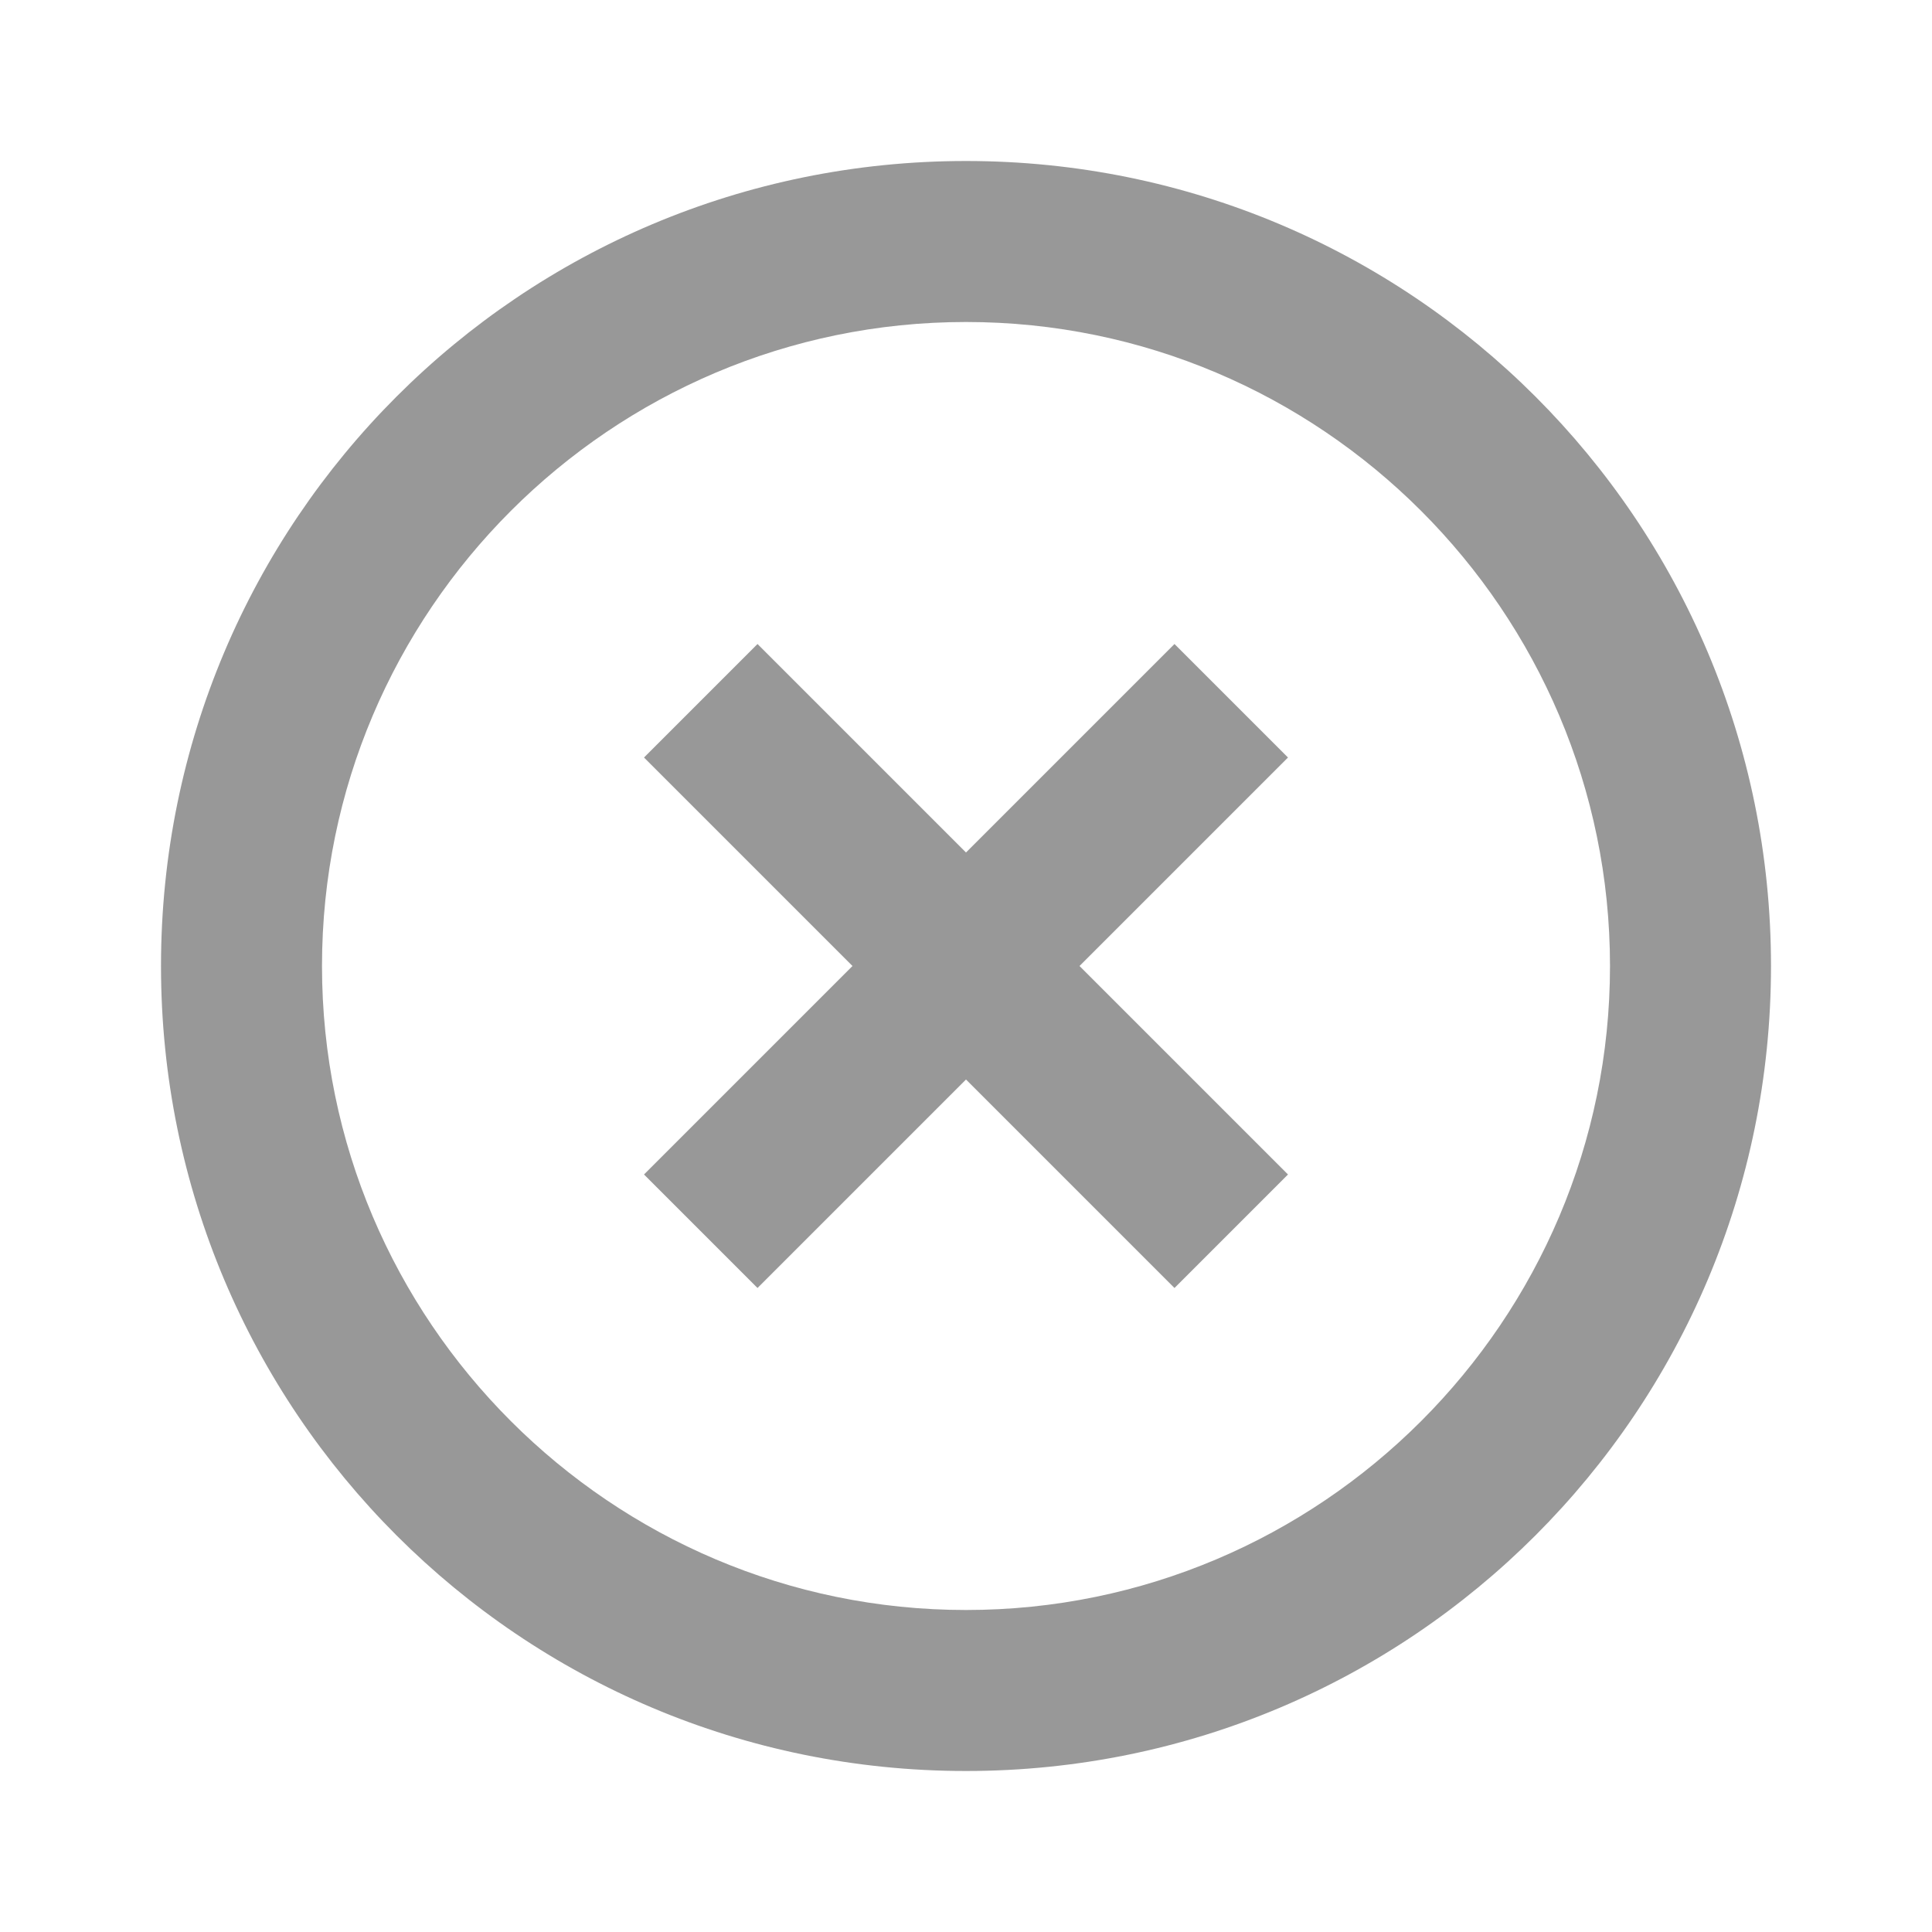 <svg width="36" height="36" viewBox="0 0 36 36" fill="none" xmlns="http://www.w3.org/2000/svg">
<g opacity="0.5" clip-path="url(#clip0_898_9759)">
<path d="M21.885 12L18 15.885L14.115 12L12 14.115L15.885 18L12 21.885L14.115 24L18 20.115L21.885 24L24 21.885L20.115 18L24 14.115L21.885 12ZM18 3C9.705 3 3 9.705 3 18C3 26.295 9.705 33 18 33C26.295 33 33 26.295 33 18C33 9.705 26.295 3 18 3ZM18 30C11.385 30 6 24.615 6 18C6 11.385 11.385 6 18 6C24.615 6 30 11.385 30 18C30 24.615 24.615 30 18 30Z" fill="#323232"/>
</g>
<defs>
<clipPath id="clip0_898_9759">
<rect width="36" height="36" fill="white"/>
</clipPath>
</defs>
</svg>

